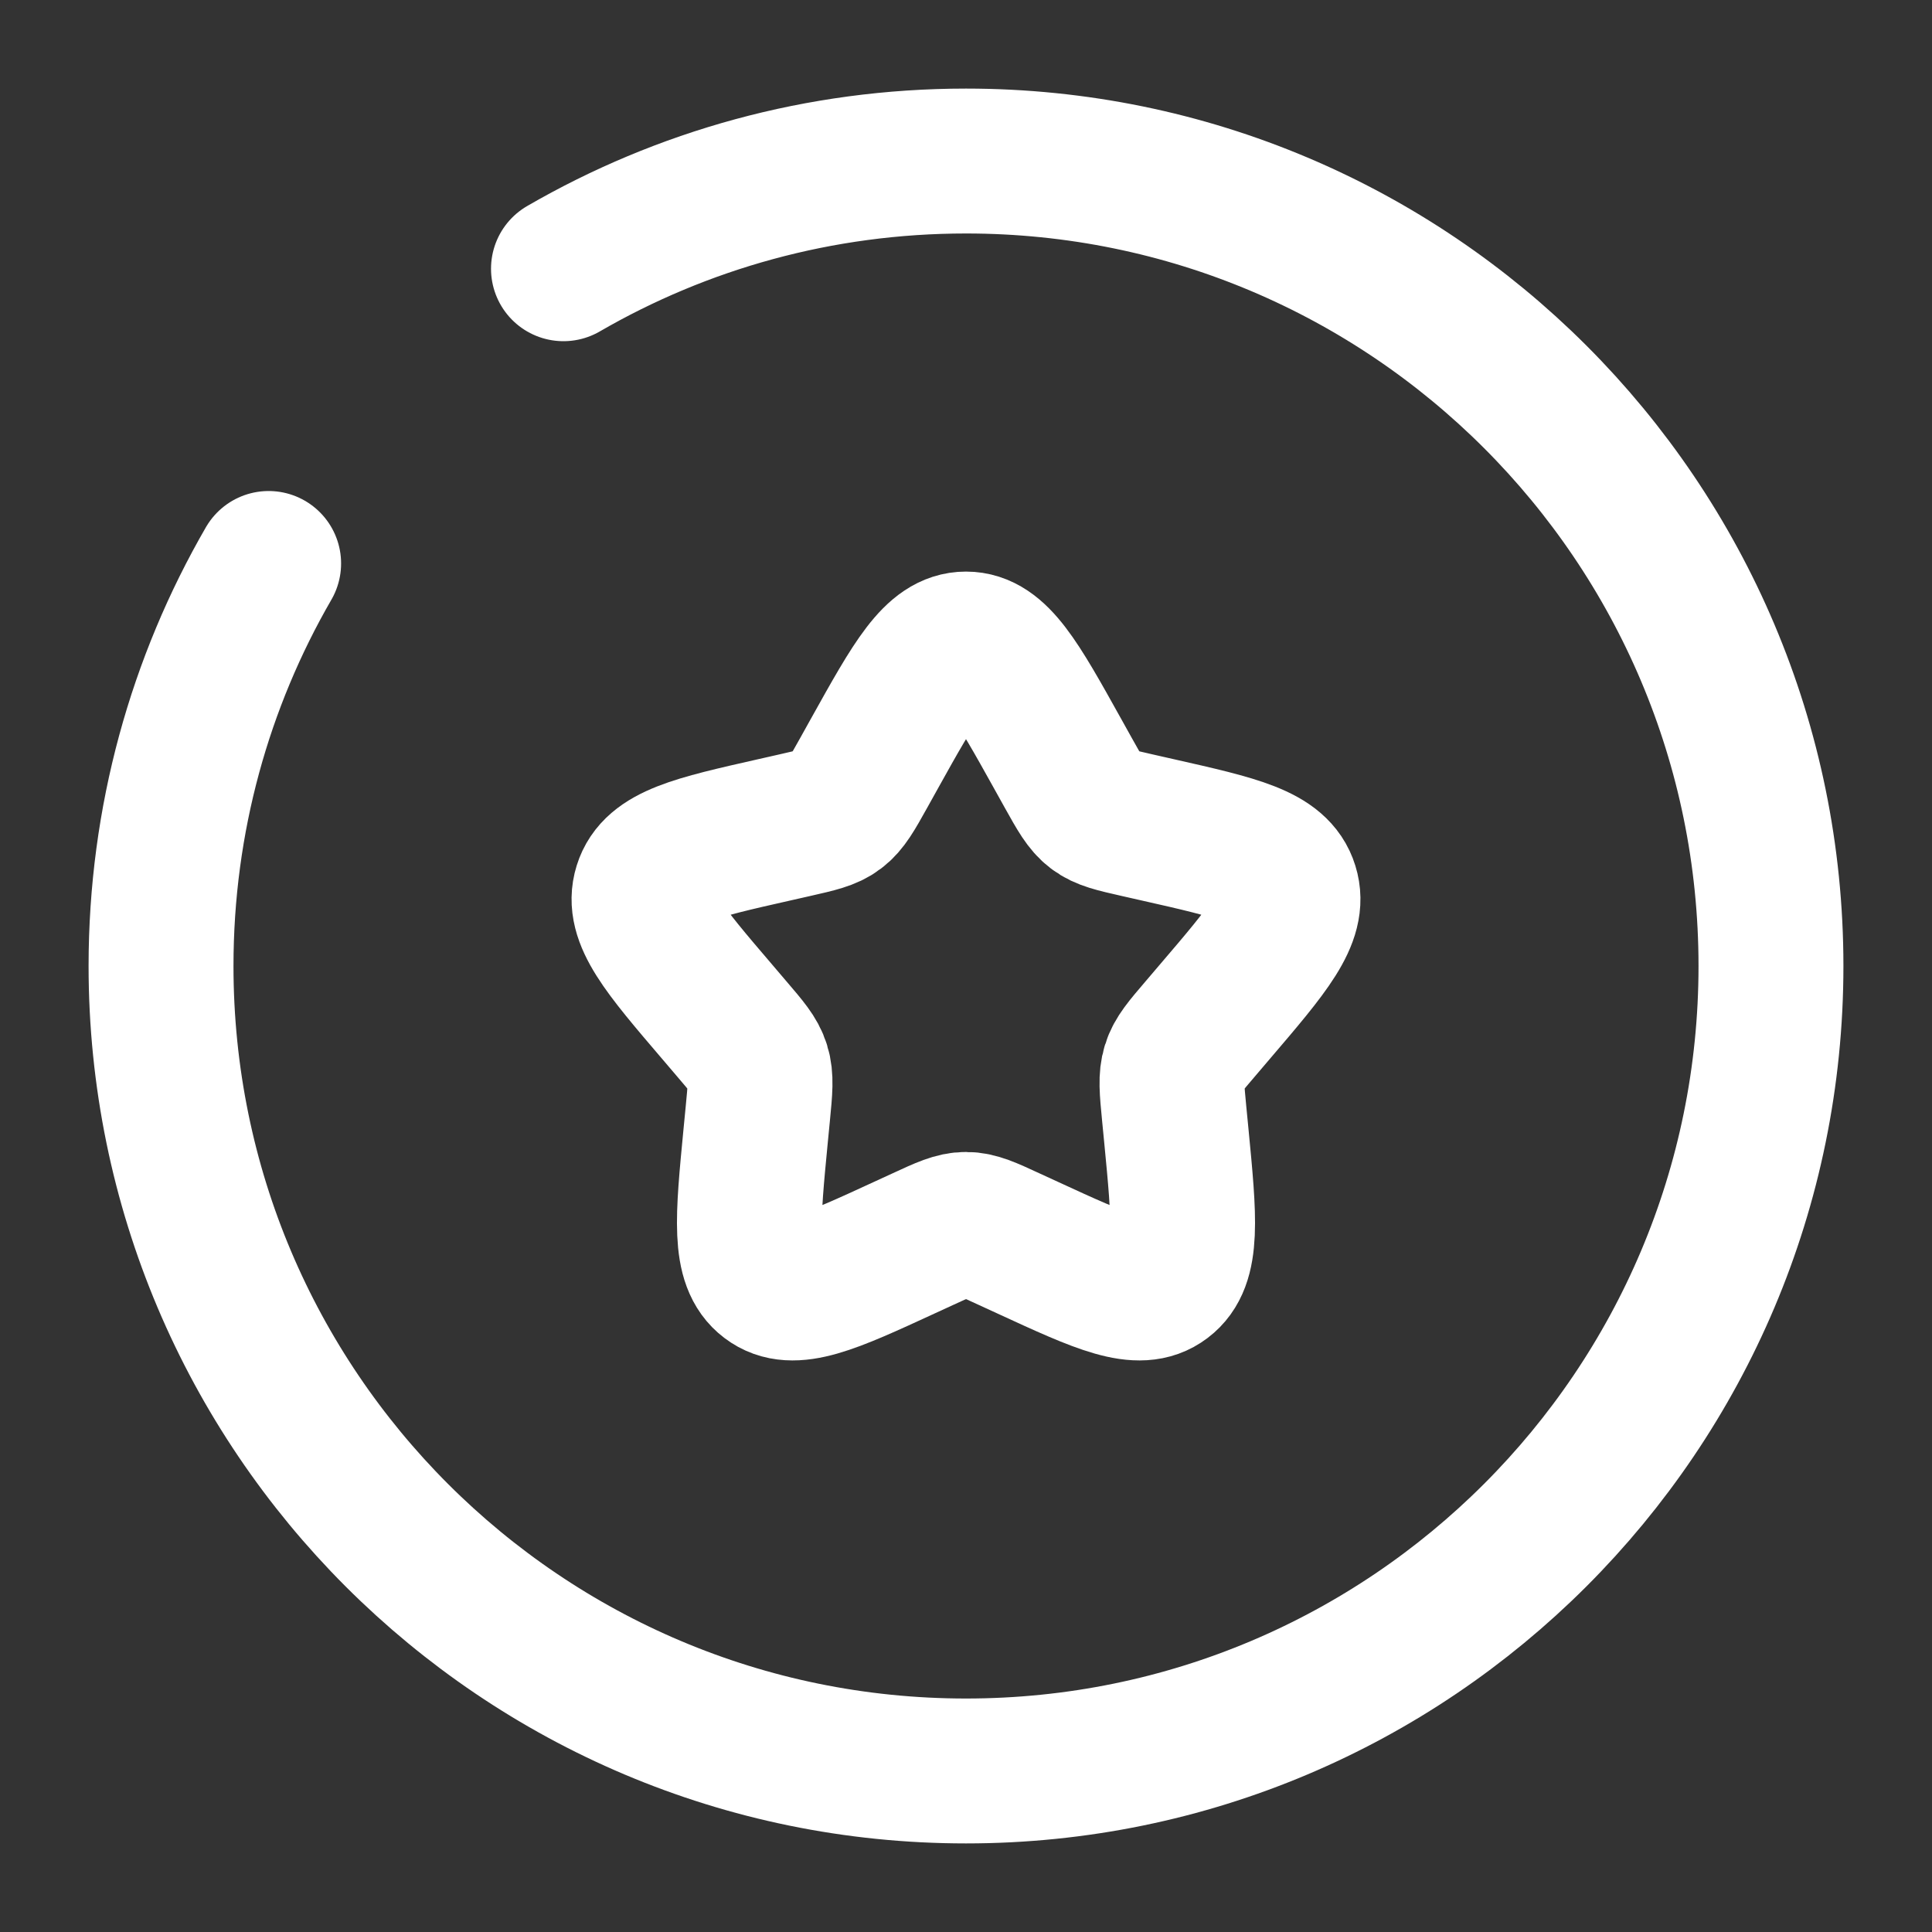 <svg xmlns="http://www.w3.org/2000/svg" width="20" height="20" viewBox="0 0 20 20" fill="none">
    <rect x="0" y="0" width="20" height="20" fill="#333333" stroke="none"/>
    <g clip-path="url(#clip0_1003_2632)">
        <path d="M9.051 7.803C9.473 7.045 9.684 6.667 10 6.667C10.316 6.667 10.527 7.045 10.949 7.803L11.058 7.999C11.178 8.214 11.238 8.322 11.332 8.393C11.425 8.464 11.542 8.49 11.775 8.543L11.987 8.591C12.807 8.776 13.217 8.869 13.314 9.183C13.412 9.496 13.132 9.823 12.573 10.477L12.429 10.646C12.27 10.832 12.19 10.924 12.155 11.039C12.119 11.154 12.131 11.278 12.155 11.526L12.177 11.752C12.261 12.623 12.304 13.06 12.048 13.253C11.793 13.447 11.409 13.271 10.641 12.917L10.443 12.826C10.225 12.725 10.116 12.675 10 12.675C9.884 12.675 9.775 12.725 9.557 12.826L9.359 12.917C8.591 13.271 8.207 13.447 7.952 13.253C7.696 13.06 7.739 12.623 7.823 11.752L7.845 11.526C7.869 11.278 7.881 11.154 7.845 11.039C7.81 10.924 7.73 10.832 7.571 10.646L7.427 10.477C6.868 9.823 6.588 9.496 6.686 9.183C6.783 8.869 7.193 8.776 8.013 8.591L8.225 8.543C8.458 8.49 8.575 8.464 8.668 8.393C8.762 8.322 8.822 8.214 8.942 7.999L9.051 7.803Z" stroke="white" stroke-width="1.5"/>
        <path d="M5.833 2.782C7.059 2.072 8.482 1.667 10 1.667C14.602 1.667 18.333 5.398 18.333 10C18.333 14.602 14.602 18.333 10 18.333C5.398 18.333 1.667 14.602 1.667 10C1.667 8.482 2.072 7.059 2.781 5.833" stroke="white" stroke-width="1.5" stroke-linecap="round"/>
    </g>
    <defs>
        <clipPath id="clip0_1003_2632">
            <rect width="20" height="20" fill="white"/>
        </clipPath>
    </defs>
</svg>
